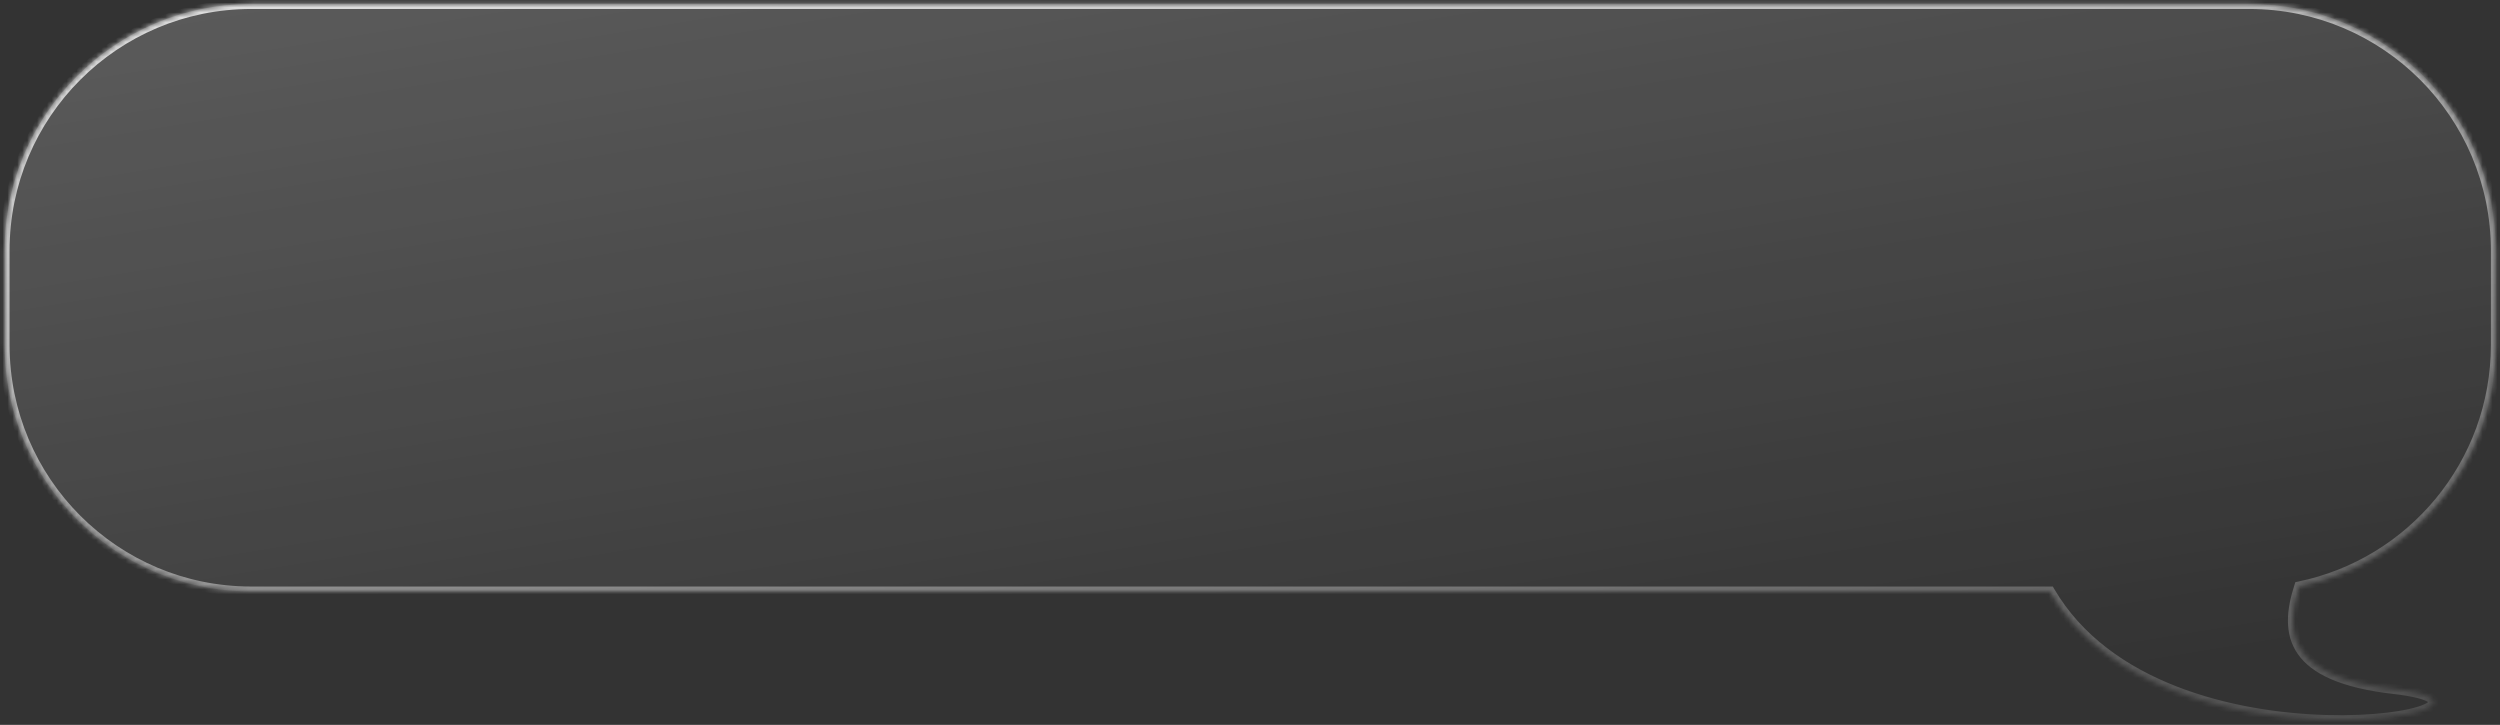 <?xml version="1.0" encoding="UTF-8"?> <svg xmlns="http://www.w3.org/2000/svg" width="507" height="147" viewBox="0 0 507 147" fill="none"><rect x="0" y="0" width="507" height="147" fill="#333333" stroke="none"/><mask id="path-1-inside-1_2187_200" fill="white"><path d="M50.941 0.821C23.327 0.821 0.941 23.207 0.941 50.821V69.947C0.942 97.561 23.327 119.947 50.941 119.947H415.736C438.695 159.194 519.031 143.59 485.47 139.743C464.443 137.333 463.134 128.594 466.272 118.922C489.035 114.243 506.152 94.094 506.152 69.947V50.821C506.152 23.207 483.767 0.821 456.152 0.821H50.941Z"></path></mask><path d="M50.941 0.821C23.327 0.821 0.941 23.207 0.941 50.821V69.947C0.942 97.561 23.327 119.947 50.941 119.947H415.736C438.695 159.194 519.031 143.59 485.47 139.743C464.443 137.333 463.134 128.594 466.272 118.922C489.035 114.243 506.152 94.094 506.152 69.947V50.821C506.152 23.207 483.767 0.821 456.152 0.821H50.941Z" fill="url(#paint0_linear_2187_200)" fill-opacity="0.3"></path><path d="M50.941 0.821L50.941 -0.179H50.941V0.821ZM0.941 69.947L-0.059 69.947V69.947H0.941ZM50.941 119.947L50.941 120.947L50.941 120.947L50.941 119.947ZM415.736 119.947V118.947H416.31L416.599 119.442L415.736 119.947ZM485.47 139.743L485.356 140.737L485.356 140.737L485.47 139.743ZM466.272 118.922L465.321 118.613L465.501 118.06L466.071 117.942L466.272 118.922ZM506.152 69.947L507.152 69.947L507.152 69.947L506.152 69.947ZM50.941 0.821L50.941 1.821C23.88 1.821 1.941 23.759 1.941 50.821H0.941H-0.059C-0.059 22.655 22.775 -0.179 50.941 -0.179L50.941 0.821ZM0.941 50.821H1.941V69.947H0.941H-0.059V50.821H0.941ZM0.941 69.947L1.941 69.947C1.942 97.009 23.88 118.947 50.941 118.947L50.941 119.947L50.941 120.947C22.775 120.947 -0.058 98.114 -0.059 69.947L0.941 69.947ZM50.941 119.947V118.947H415.736V119.947V120.947H50.941V119.947ZM415.736 119.947L416.599 119.442C422.191 129.001 431.301 135.264 441.401 139.207C451.502 143.151 462.528 144.746 471.826 145.006C476.472 145.136 480.671 144.932 484.09 144.526C487.533 144.117 490.111 143.512 491.559 142.876C491.915 142.72 492.175 142.574 492.353 142.446C492.539 142.313 492.582 142.237 492.58 142.241C492.561 142.278 492.533 142.386 492.573 142.496C492.598 142.565 492.612 142.526 492.456 142.411C492.133 142.172 491.444 141.864 490.224 141.556C489.033 141.254 487.428 140.974 485.356 140.737L485.47 139.743L485.584 138.75C487.707 138.993 489.407 139.286 490.715 139.617C491.994 139.94 492.998 140.324 493.646 140.803C493.974 141.046 494.293 141.374 494.452 141.811C494.627 142.289 494.564 142.769 494.348 143.176C494.151 143.549 493.839 143.841 493.52 144.07C493.193 144.305 492.8 144.516 492.363 144.708C490.64 145.464 487.826 146.096 484.326 146.512C480.801 146.93 476.504 147.137 471.77 147.005C462.31 146.741 451.044 145.119 440.674 141.07C430.302 137.021 420.761 130.517 414.873 120.452L415.736 119.947ZM485.47 139.743L485.356 140.737C474.775 139.524 468.808 136.692 465.988 132.626C463.143 128.526 463.73 123.518 465.321 118.613L466.272 118.922L467.224 119.231C465.676 123.999 465.348 128.195 467.631 131.486C469.937 134.81 475.138 137.552 485.584 138.75L485.47 139.743ZM466.272 118.922L466.071 117.942C488.378 113.357 505.152 93.61 505.152 69.947L506.152 69.947L507.152 69.947C507.152 94.579 489.692 115.129 466.474 119.901L466.272 118.922ZM506.152 69.947H505.152V50.821H506.152H507.152V69.947H506.152ZM506.152 50.821H505.152C505.152 23.759 483.214 1.821 456.152 1.821V0.821V-0.179C484.319 -0.179 507.152 22.655 507.152 50.821H506.152ZM456.152 0.821V1.821H50.941V0.821V-0.179H456.152V0.821Z" fill="url(#paint1_linear_2187_200)" fill-opacity="0.85" mask="url(#path-1-inside-1_2187_200)"></path><defs><linearGradient id="paint0_linear_2187_200" x1="-65.122" y1="-91.643" x2="-15.735" y2="209.765" gradientUnits="userSpaceOnUse"><stop stop-color="white"></stop><stop offset="1" stop-color="white" stop-opacity="0"></stop></linearGradient><linearGradient id="paint1_linear_2187_200" x1="153.443" y1="-34.266" x2="195.9" y2="234.164" gradientUnits="userSpaceOnUse"><stop stop-color="white"></stop><stop offset="1" stop-color="white" stop-opacity="0"></stop></linearGradient></defs></svg> 